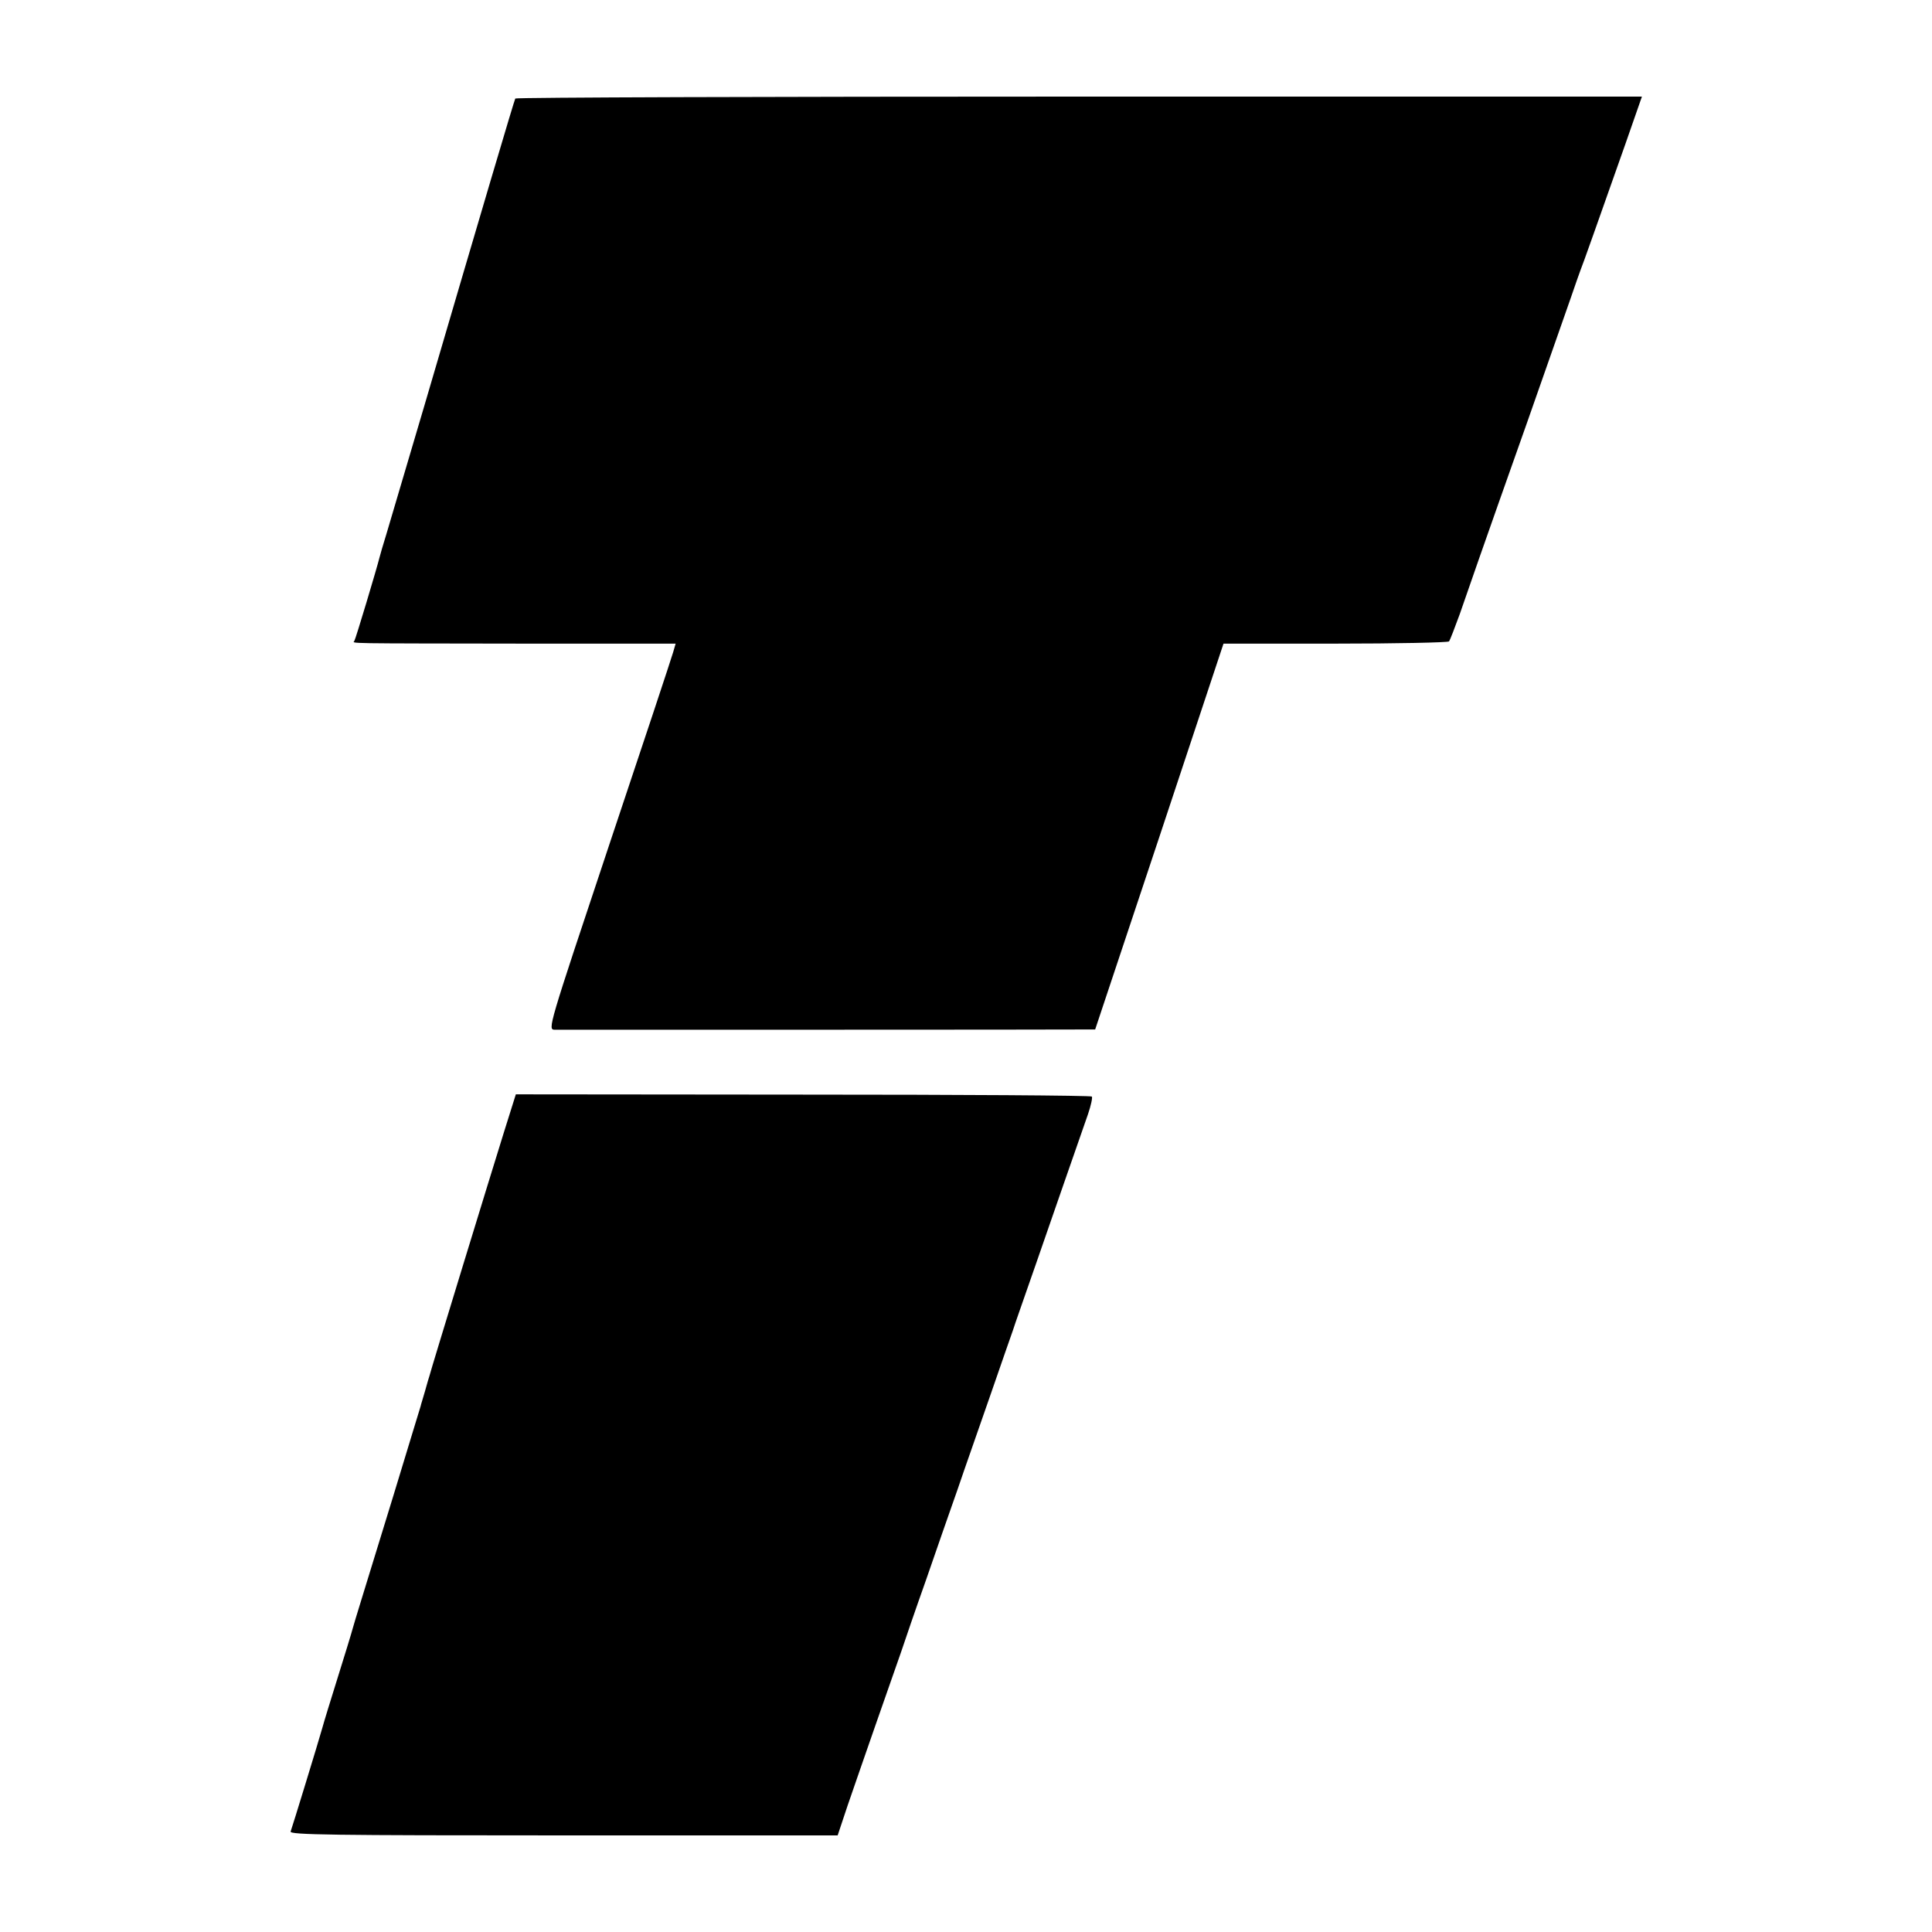 <?xml version="1.0" standalone="no"?>
<!DOCTYPE svg PUBLIC "-//W3C//DTD SVG 20010904//EN"
 "http://www.w3.org/TR/2001/REC-SVG-20010904/DTD/svg10.dtd">
<svg version="1.0" xmlns="http://www.w3.org/2000/svg"
 width="700pt" height="700pt" viewBox="0 0 700 700"
 preserveAspectRatio="xMidYMid meet">
<g transform="translate(0,700) scale(0.1,-0.1)"
fill="#000000" stroke="none">
<path d="M1867 6643 c-4 -7 -123 -409 -328 -1108 -113 -382 -116 -392 -139
-470 -12 -38 -23 -77 -25 -85 -9 -37 -86 -294 -91 -302 -6 -10 -48 -9 617 -10
l547 0 -9 -31 c-5 -18 -109 -332 -232 -699 -222 -666 -223 -668 -197 -669 28
0 1877 0 1926 1 l32 0 233 699 232 699 405 0 c222 0 407 4 412 8 4 5 21 50 39
99 36 104 71 206 246 700 69 198 140 398 156 445 16 47 32 92 35 100 7 16 67
186 163 458 l60 172 -2039 0 c-1121 0 -2041 -3 -2043 -7z"/>
<path d="M1825 2895 c-45 -144 -265 -862 -269 -880 -2 -5 -9 -30 -16 -55 -7
-25 -15 -49 -16 -55 -2 -5 -46 -152 -99 -325 -125 -407 -135 -438 -147 -480
-5 -19 -30 -100 -55 -180 -25 -80 -50 -161 -55 -180 -14 -50 -109 -360 -115
-376 -4 -12 152 -14 988 -14 l994 0 36 108 c20 59 67 193 103 297 37 105 78
222 91 260 13 39 53 156 90 260 36 105 88 253 115 330 26 77 81 232 120 345
39 113 75 216 80 230 4 14 43 124 85 245 69 198 129 373 187 538 11 32 17 61
14 64 -3 4 -474 7 -1046 7 l-1041 1 -44 -140z"/>
</g>
</svg>
